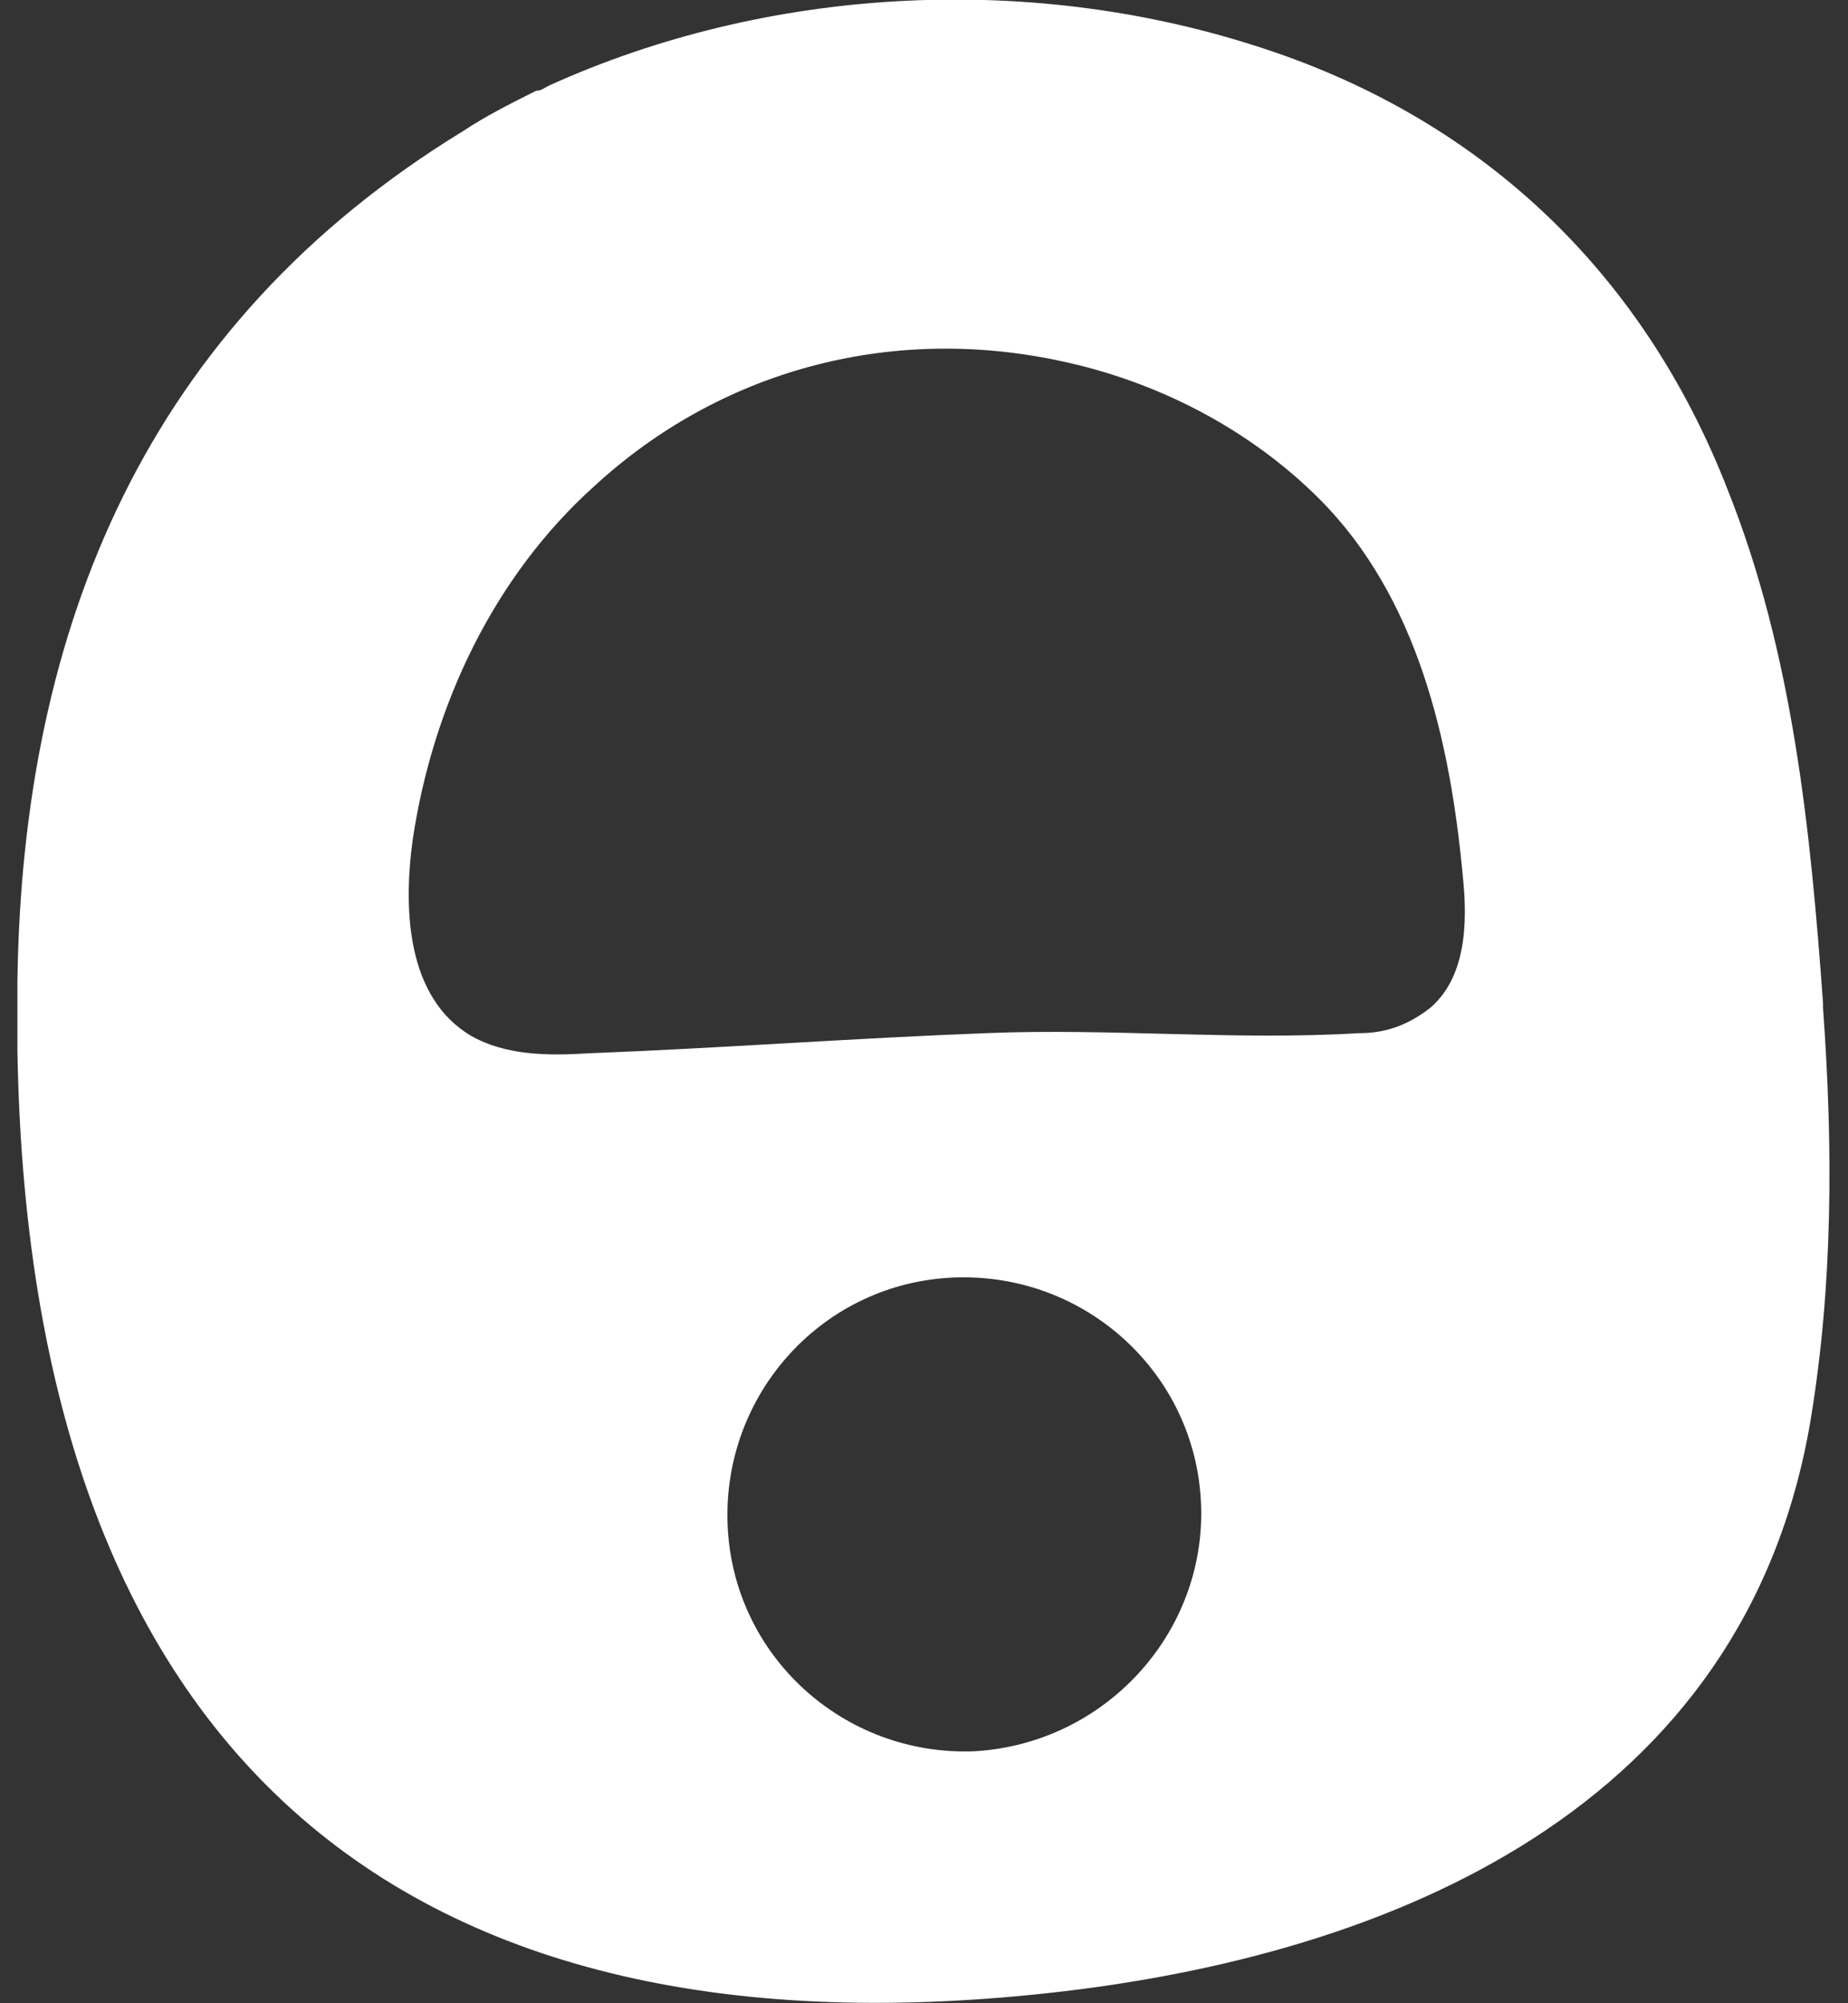 <?xml version="1.0" encoding="UTF-8"?>
<svg xmlns="http://www.w3.org/2000/svg" xmlns:xlink="http://www.w3.org/1999/xlink" fill="none" height="65" viewBox="0 0 60 65" width="60">
  <rect x="0" y="0" width="60" height="65" fill="#333333" stroke="none"/>
  <clipPath id="a">
    <path d="m.566 0h58.868v65h-58.868z"></path>
  </clipPath>
  <g clip-path="url(#a)">
    <path d="m59.189 32.541c-.409-5.641-.981-11.365-3.107-16.679-2.78-7.113-8.094-12.101-15.371-14.39-7.44-2.371-15.862-1.881-22.893 1.308-.164.082-.245.164-.409.164-.818.409-1.635.818-2.371 1.308-10.302 6.296-14.308 16.107-14.472 27.553-.409 25.019 12.346 35.157 33.44 32.868 11.283-1.226 22.648-6.05 24.774-18.56.736-4.415.736-8.912.409-13.409 0-.082 0-.164 0-.164zm-27.553 24.283c-4.252.164-7.849-3.107-8.013-7.359-.164-4.252 3.107-7.849 7.359-8.013 4.252-.164 7.849 3.107 8.013 7.359.164 4.17-3.107 7.767-7.359 8.013zm12.509-23.302c-4.006.245-8.094-.164-12.101 0-4.333.164-8.667.491-12.918.654-1.308.082-2.698.082-3.843-.572-2.044-1.226-2.208-4.006-1.881-6.377.654-4.333 2.616-8.503 5.887-11.447 4.088-3.761 9.566-5.233 15.044-4.088 3.189.654 6.214 2.208 8.503 4.497 3.189 3.189 4.252 7.849 4.66 12.264.164 1.554.082 3.271-1.063 4.252-.736.572-1.472.818-2.289.818z" fill="#fff"></path>
  </g>
</svg>
